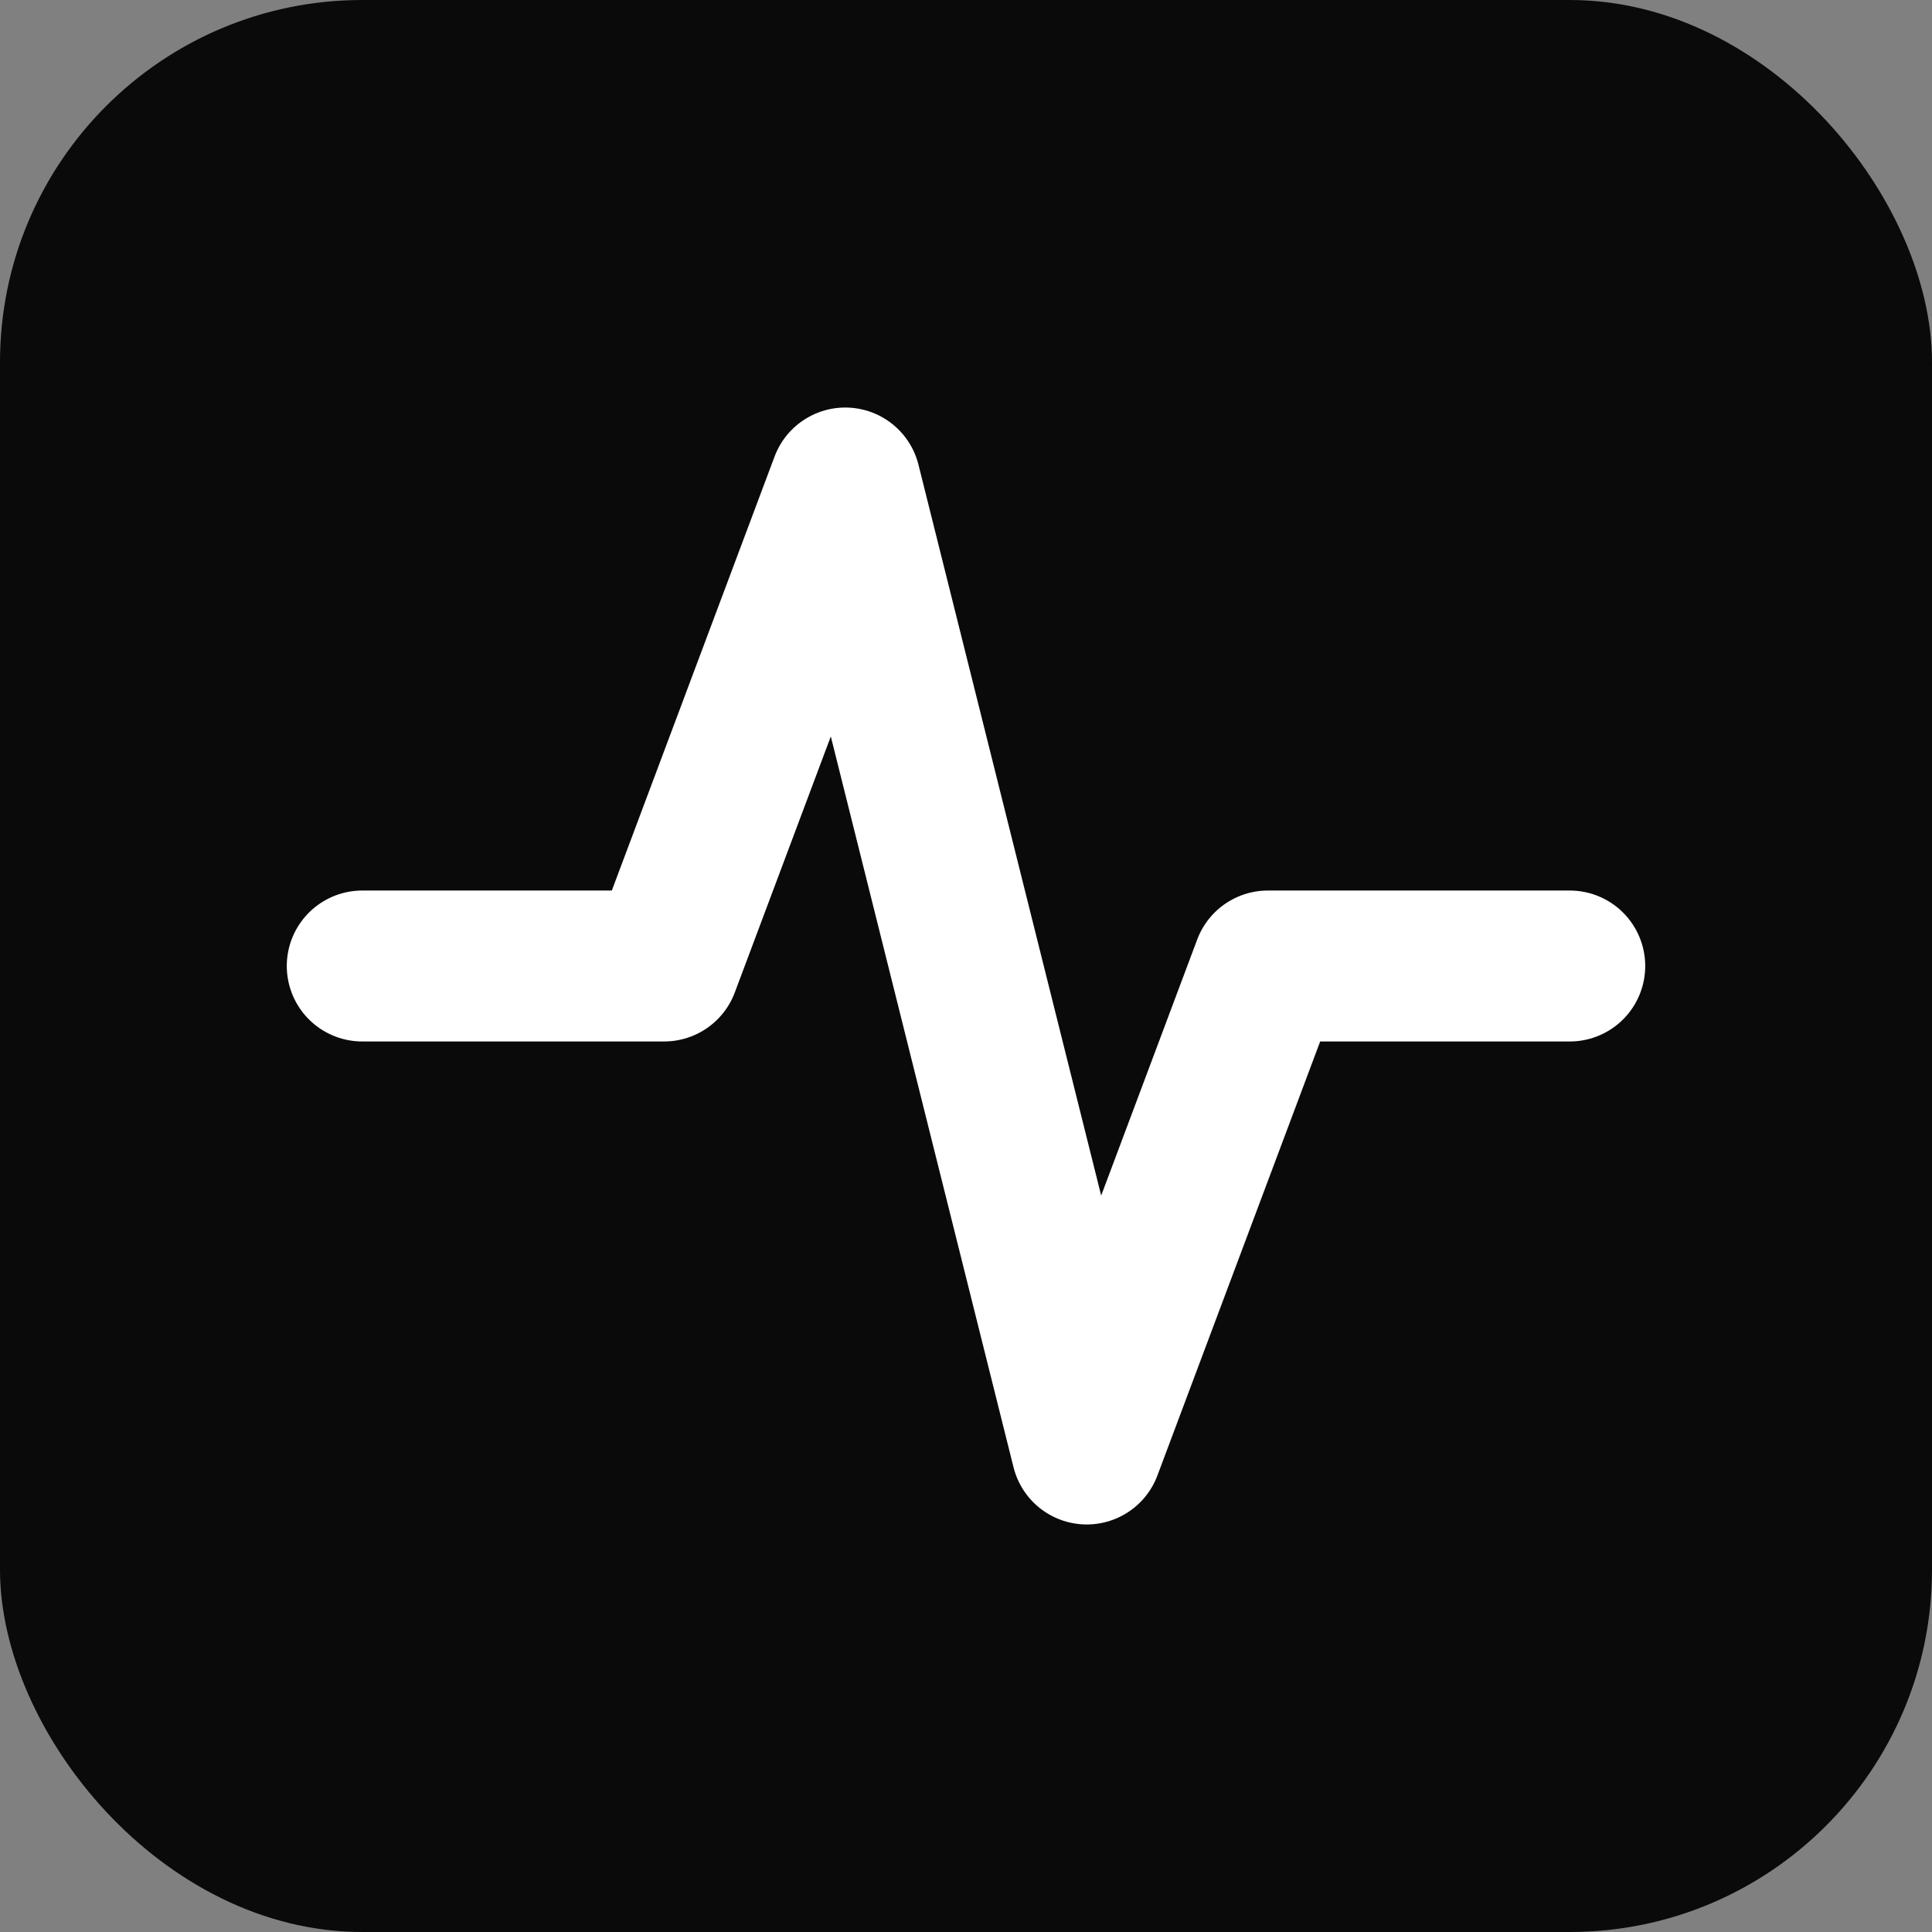 <svg xmlns="http://www.w3.org/2000/svg" viewBox="0 0 32 32">
  <rect x="0" y="0" width="32" height="32" fill="#808080" stroke="none"/>
  <rect width="32" height="32" rx="6" fill="#0a0a0a"/>
  <path d="M6 16h5l3-8 4 16 3-8h5" stroke="#ffffff" stroke-width="2.5" stroke-linecap="round" stroke-linejoin="round" fill="none"/>
</svg>
